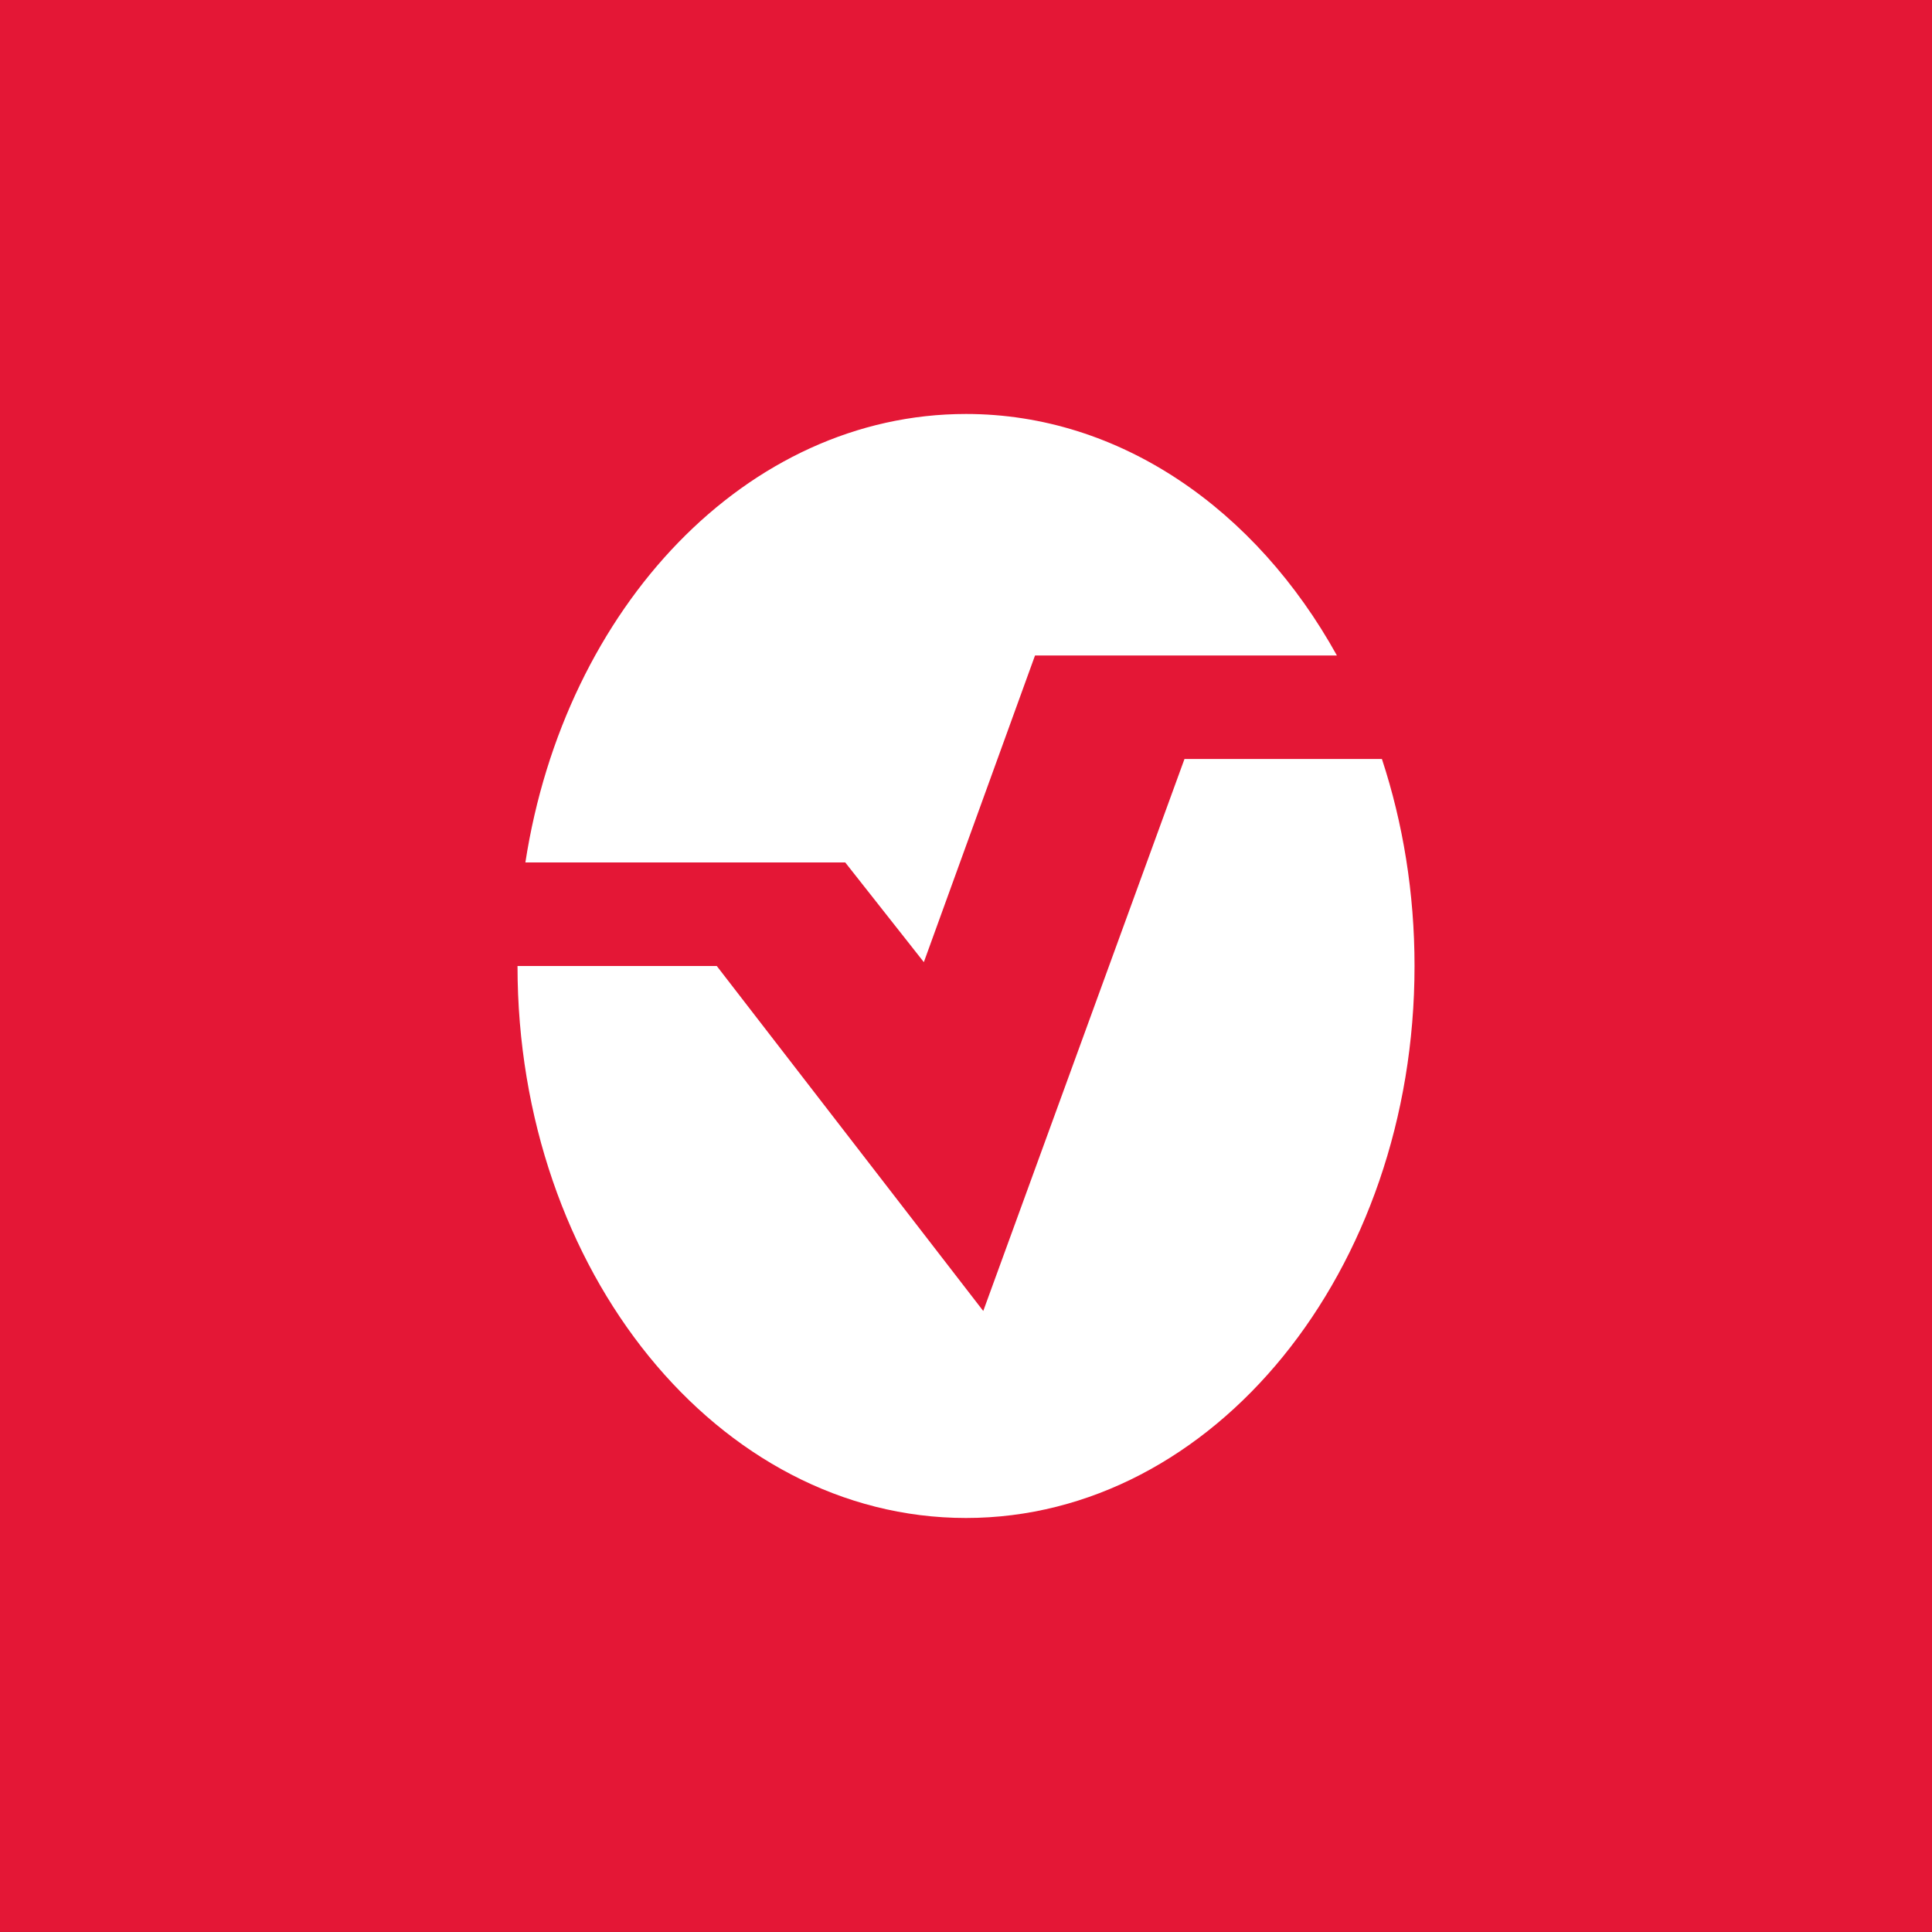 <svg width="44" height="44" viewBox="0 0 44 44" fill="none" xmlns="http://www.w3.org/2000/svg">
<rect x="0" y="0" width="44" height="44" fill="#333333" stroke="none"/>
<g clip-path="url(#clip0_9294_1518)">
<path d="M0 -0H44V43.999H0V-0Z" fill="#E41736"/>
<path d="M22 34.571C27.642 34.571 32.215 28.943 32.215 22C32.215 20.332 31.951 18.741 31.472 17.285H26.976L22.393 29.857L16.324 22H11.786C11.786 28.943 16.359 34.571 22 34.571ZM11.965 19.642H19.25L21.04 21.912L23.572 14.928H30.447C28.608 11.608 25.511 9.428 22 9.428C17.014 9.428 12.863 13.826 11.965 19.642Z" fill="white"/>
</g>
<defs>
<clipPath id="clip0_9294_1518">
<rect width="44" height="44" fill="white"/>
</clipPath>
</defs>
</svg>
